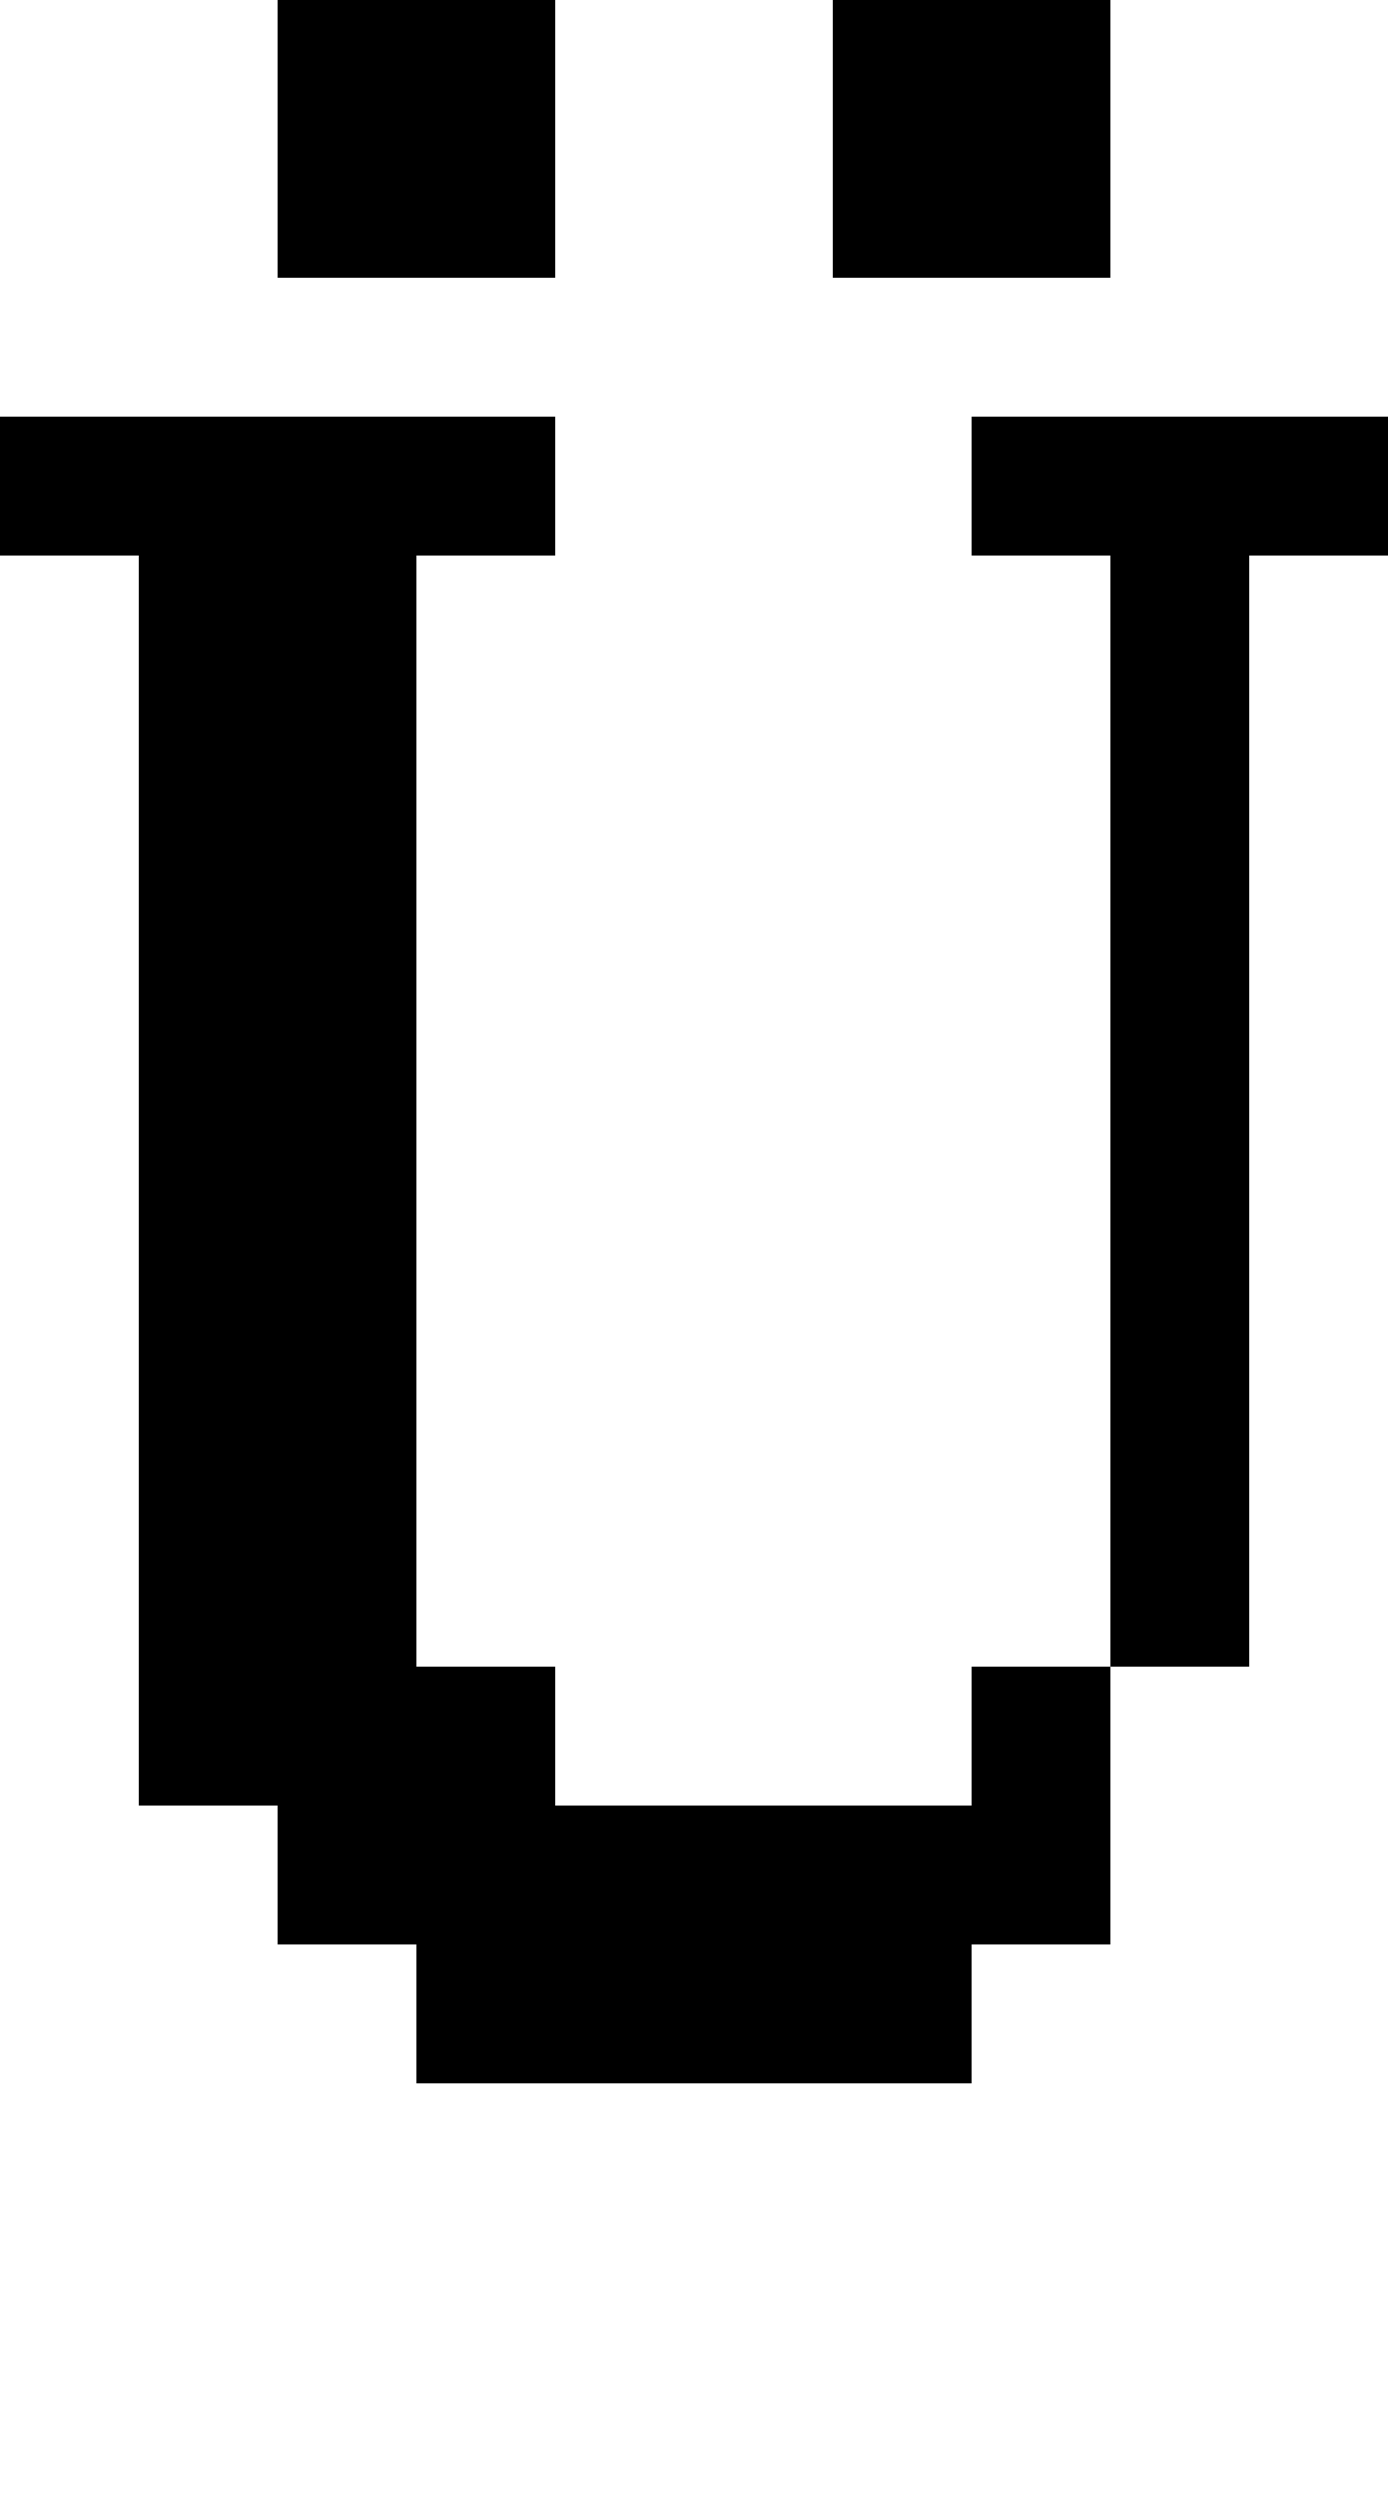 <?xml version="1.0" standalone="no"?>
<!DOCTYPE svg PUBLIC "-//W3C//DTD SVG 20010904//EN"
 "http://www.w3.org/TR/2001/REC-SVG-20010904/DTD/svg10.dtd">
<svg version="1.0" xmlns="http://www.w3.org/2000/svg"
 width="40pt" height="72pt" viewBox="0 0 40 72"
 preserveAspectRatio="xMidYMid meet">
<g transform="translate(0,72) scale(1,-1)"
fill="#000000" stroke="none">
<path d="M8 68 l0 -4 4 0 4 0 0 4 0 4 -4 0 -4 0 0 -4z"/>
<path d="M24 68 l0 -4 4 0 4 0 0 4 0 4 -4 0 -4 0 0 -4z"/>
<path d="M0 58 l0 -2 2 0 2 0 0 -18 0 -18 2 0 2 0 0 -2 0 -2 2 0 2 0 0 -2 0
-2 8 0 8 0 0 2 0 2 2 0 2 0 0 4 0 4 2 0 2 0 0 16 0 16 2 0 2 0 0 2 0 2 -6 0
-6 0 0 -2 0 -2 2 0 2 0 0 -16 0 -16 -2 0 -2 0 0 -2 0 -2 -6 0 -6 0 0 2 0 2 -2
0 -2 0 0 16 0 16 2 0 2 0 0 2 0 2 -8 0 -8 0 0 -2z"/>
</g>
</svg>
